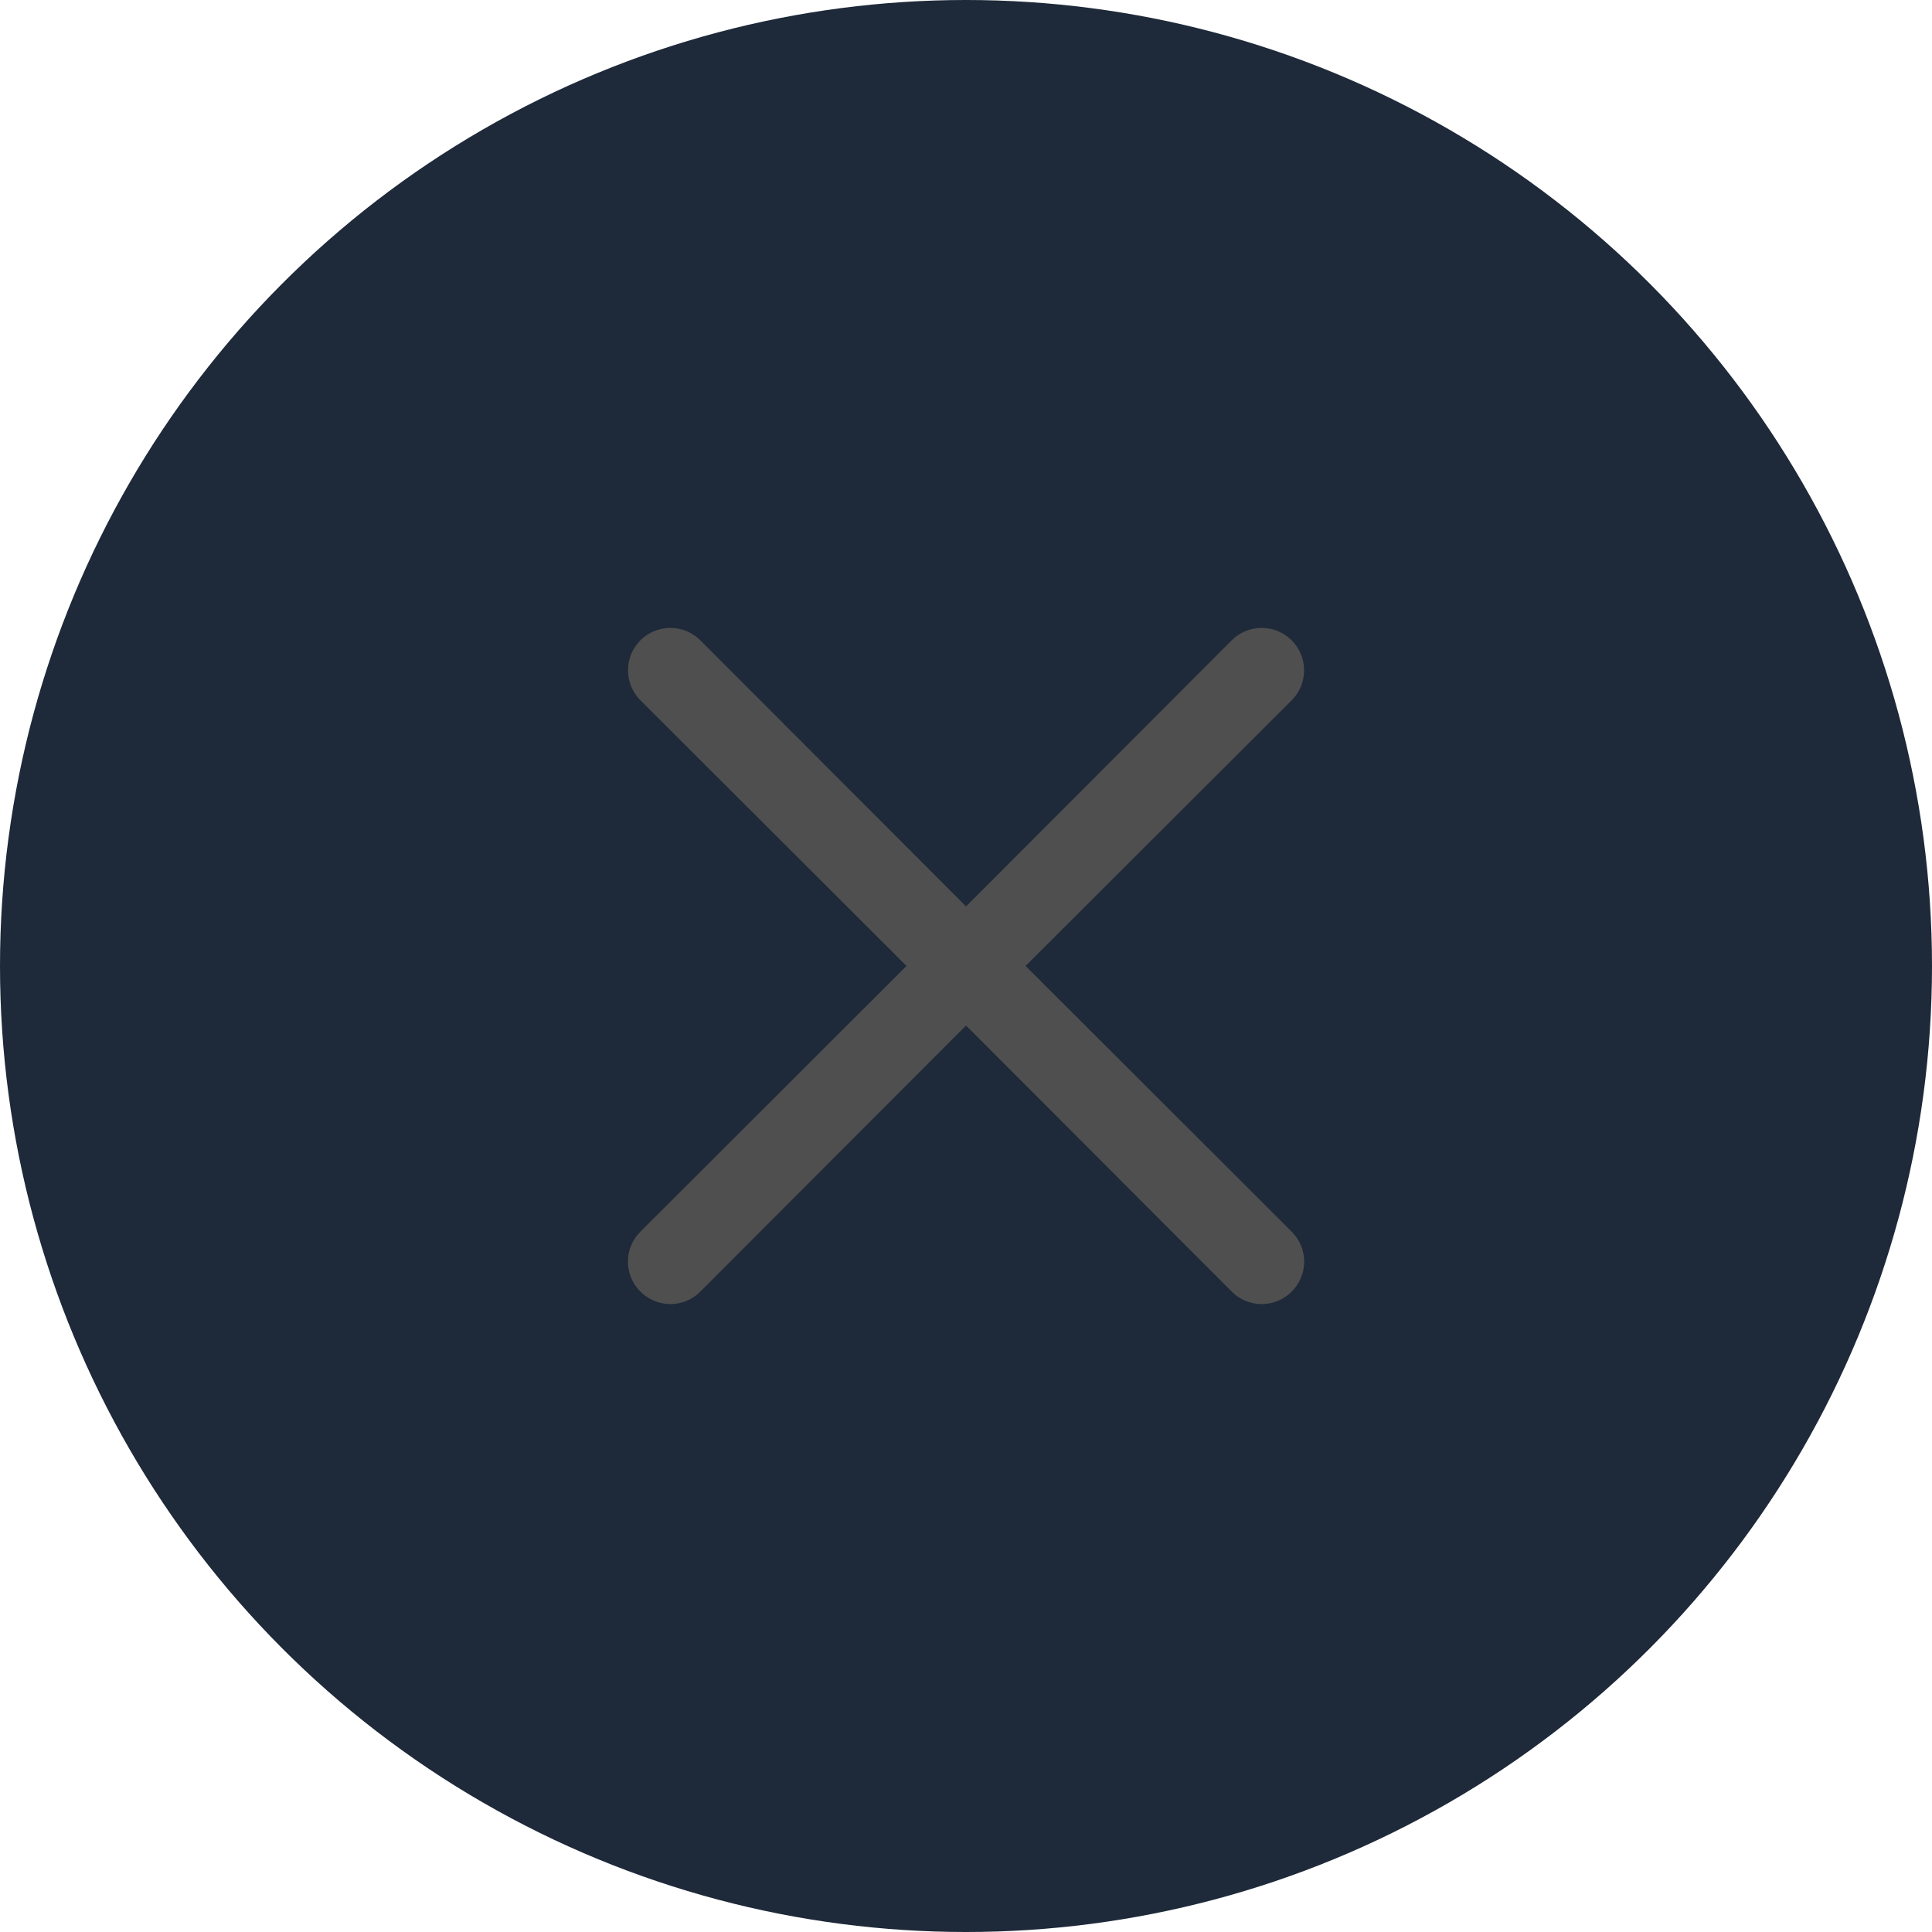 <svg xmlns="http://www.w3.org/2000/svg" width="40" height="40" viewBox="0 0 40 40" fill="none"><circle cx="20" cy="20" r="20" fill="#1E2939"></circle><path d="M21.234 19.999L26.743 14.499C26.907 14.334 27 14.111 27 13.878C27 13.645 26.907 13.422 26.743 13.257C26.578 13.092 26.355 13 26.122 13C25.889 13 25.666 13.092 25.501 13.257L20.001 18.766L14.5 13.257C14.336 13.092 14.112 13 13.88 13C13.647 13 13.423 13.092 13.259 13.257C13.094 13.422 13.002 13.645 13.002 13.878C13.002 14.111 13.094 14.334 13.259 14.499L18.768 19.999L13.259 25.5C13.177 25.581 13.112 25.678 13.067 25.784C13.023 25.891 13 26.005 13 26.12C13 26.236 13.023 26.35 13.067 26.457C13.112 26.563 13.177 26.66 13.259 26.741C13.34 26.823 13.437 26.888 13.543 26.933C13.65 26.977 13.764 27 13.88 27C13.995 27 14.109 26.977 14.216 26.933C14.322 26.888 14.419 26.823 14.5 26.741L20.001 21.232L25.501 26.741C25.582 26.823 25.679 26.888 25.786 26.933C25.892 26.977 26.006 27 26.122 27C26.237 27 26.352 26.977 26.458 26.933C26.565 26.888 26.662 26.823 26.743 26.741C26.825 26.66 26.89 26.563 26.934 26.457C26.979 26.35 27.002 26.236 27.002 26.12C27.002 26.005 26.979 25.891 26.934 25.784C26.89 25.678 26.825 25.581 26.743 25.5L21.234 19.999Z" fill="#4F4F4F"></path></svg>